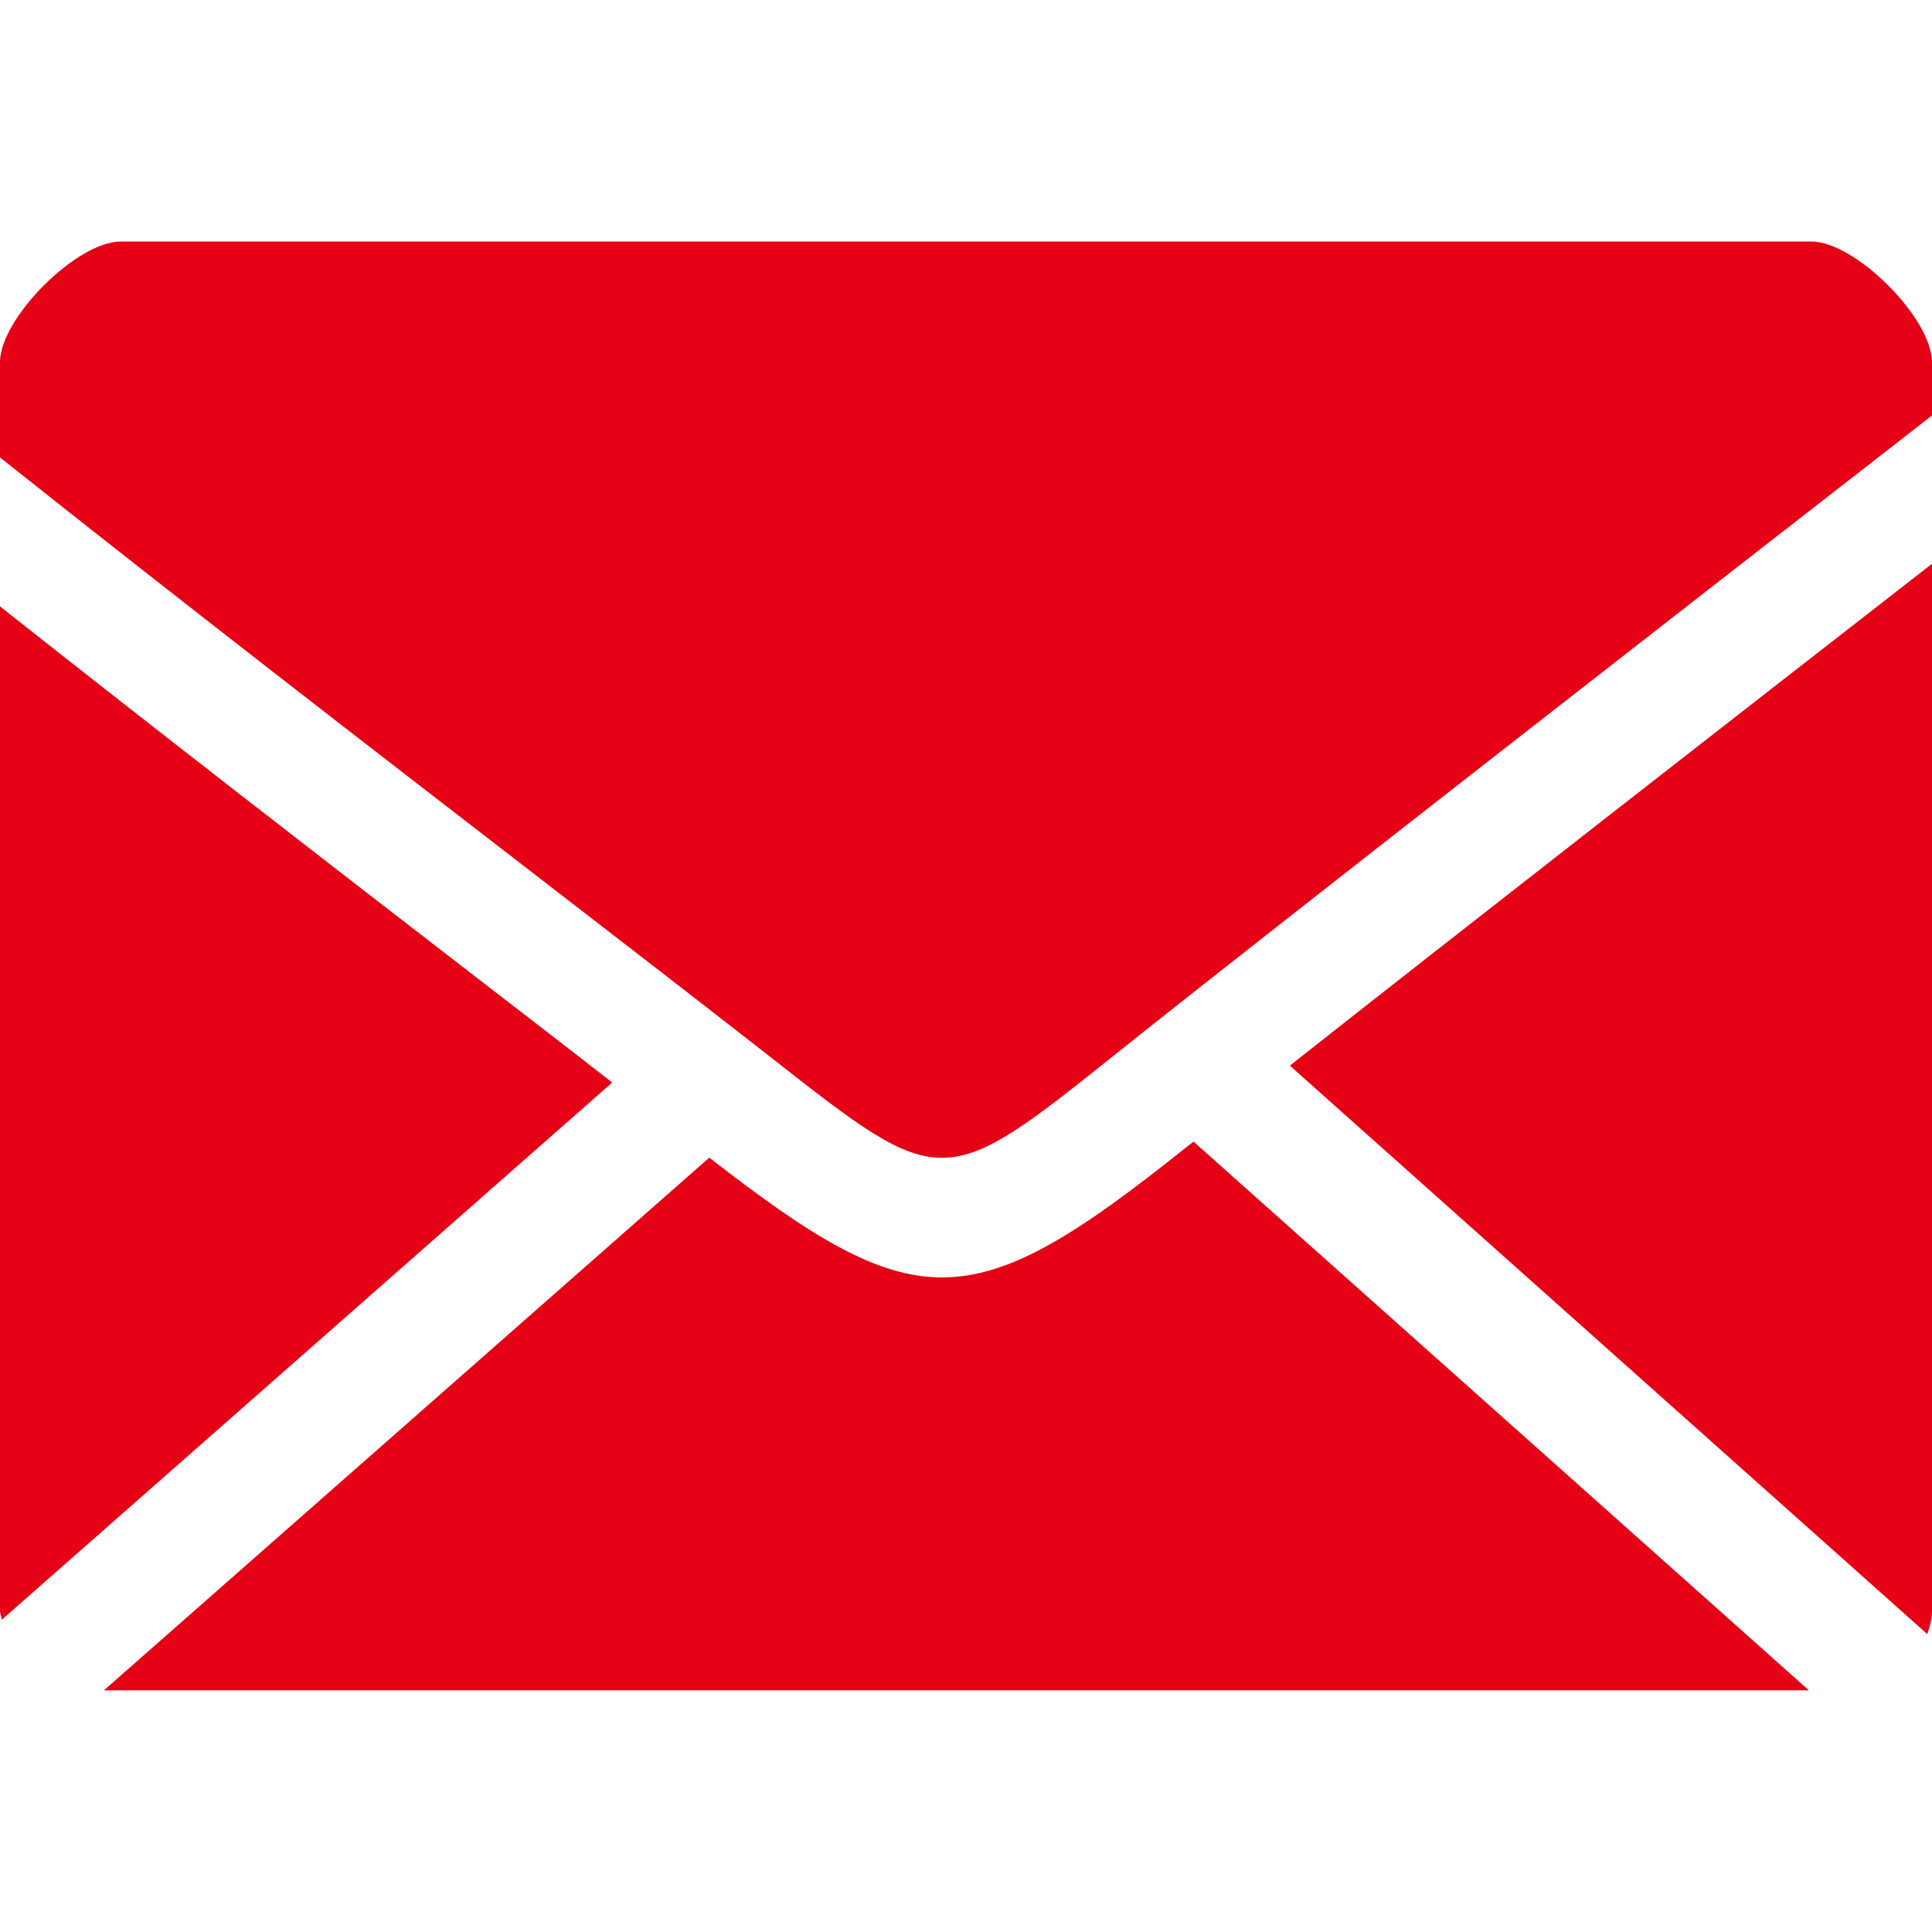 <svg xmlns="http://www.w3.org/2000/svg" xmlns:xlink="http://www.w3.org/1999/xlink" fill="none" version="1.1" width="16" height="16" viewBox="0 0 16 16"><defs><clipPath id="master_svg0_2_2014"><rect x="0" y="0" width="16" height="16" rx="0"/></clipPath></defs><g clip-path="url(#master_svg0_2_2014)"><g><path d="M9.828,9.498C8.925,10.221,8.362,10.579,7.801,10.579C7.261,10.579,6.717,10.243,5.874,9.587L0.86,13.999L14.981,13.999L9.885,9.455C9.866,9.468,9.845,9.485,9.828,9.498Z" fill="#E50016" fill-opacity="1" style="mix-blend-mode:passthrough"/></g><g><path d="M3.881,8.045C2.691,7.127,1.318,6.064,0,5.022L0,13.34C0,13.367,0.013,13.389,0.015,13.414L5.07,8.965C4.704,8.679,4.311,8.377,3.881,8.045Z" fill="#E50016" fill-opacity="1" style="mix-blend-mode:passthrough"/></g><g><path d="M15.961,13.533C15.981,13.473,16,13.41,16,13.34L16,4.669C14.418,5.9,12.128,7.684,10.682,8.825L15.961,13.533Z" fill="#E50016" fill-opacity="1" style="mix-blend-mode:passthrough"/></g><g><path d="M15,2L1,2C0.635,2,0,2.636,0,3L0,3.788C1.475,4.962,3.076,6.198,4.433,7.245C5.182,7.822,5.852,8.341,6.382,8.755C7.808,9.874,7.808,9.874,9.265,8.709C10.582,7.657,14.125,4.899,16,3.441L16,3.001C16,2.635,15.365,2,15,2Z" fill="#E50016" fill-opacity="1" style="mix-blend-mode:passthrough"/></g></g></svg>